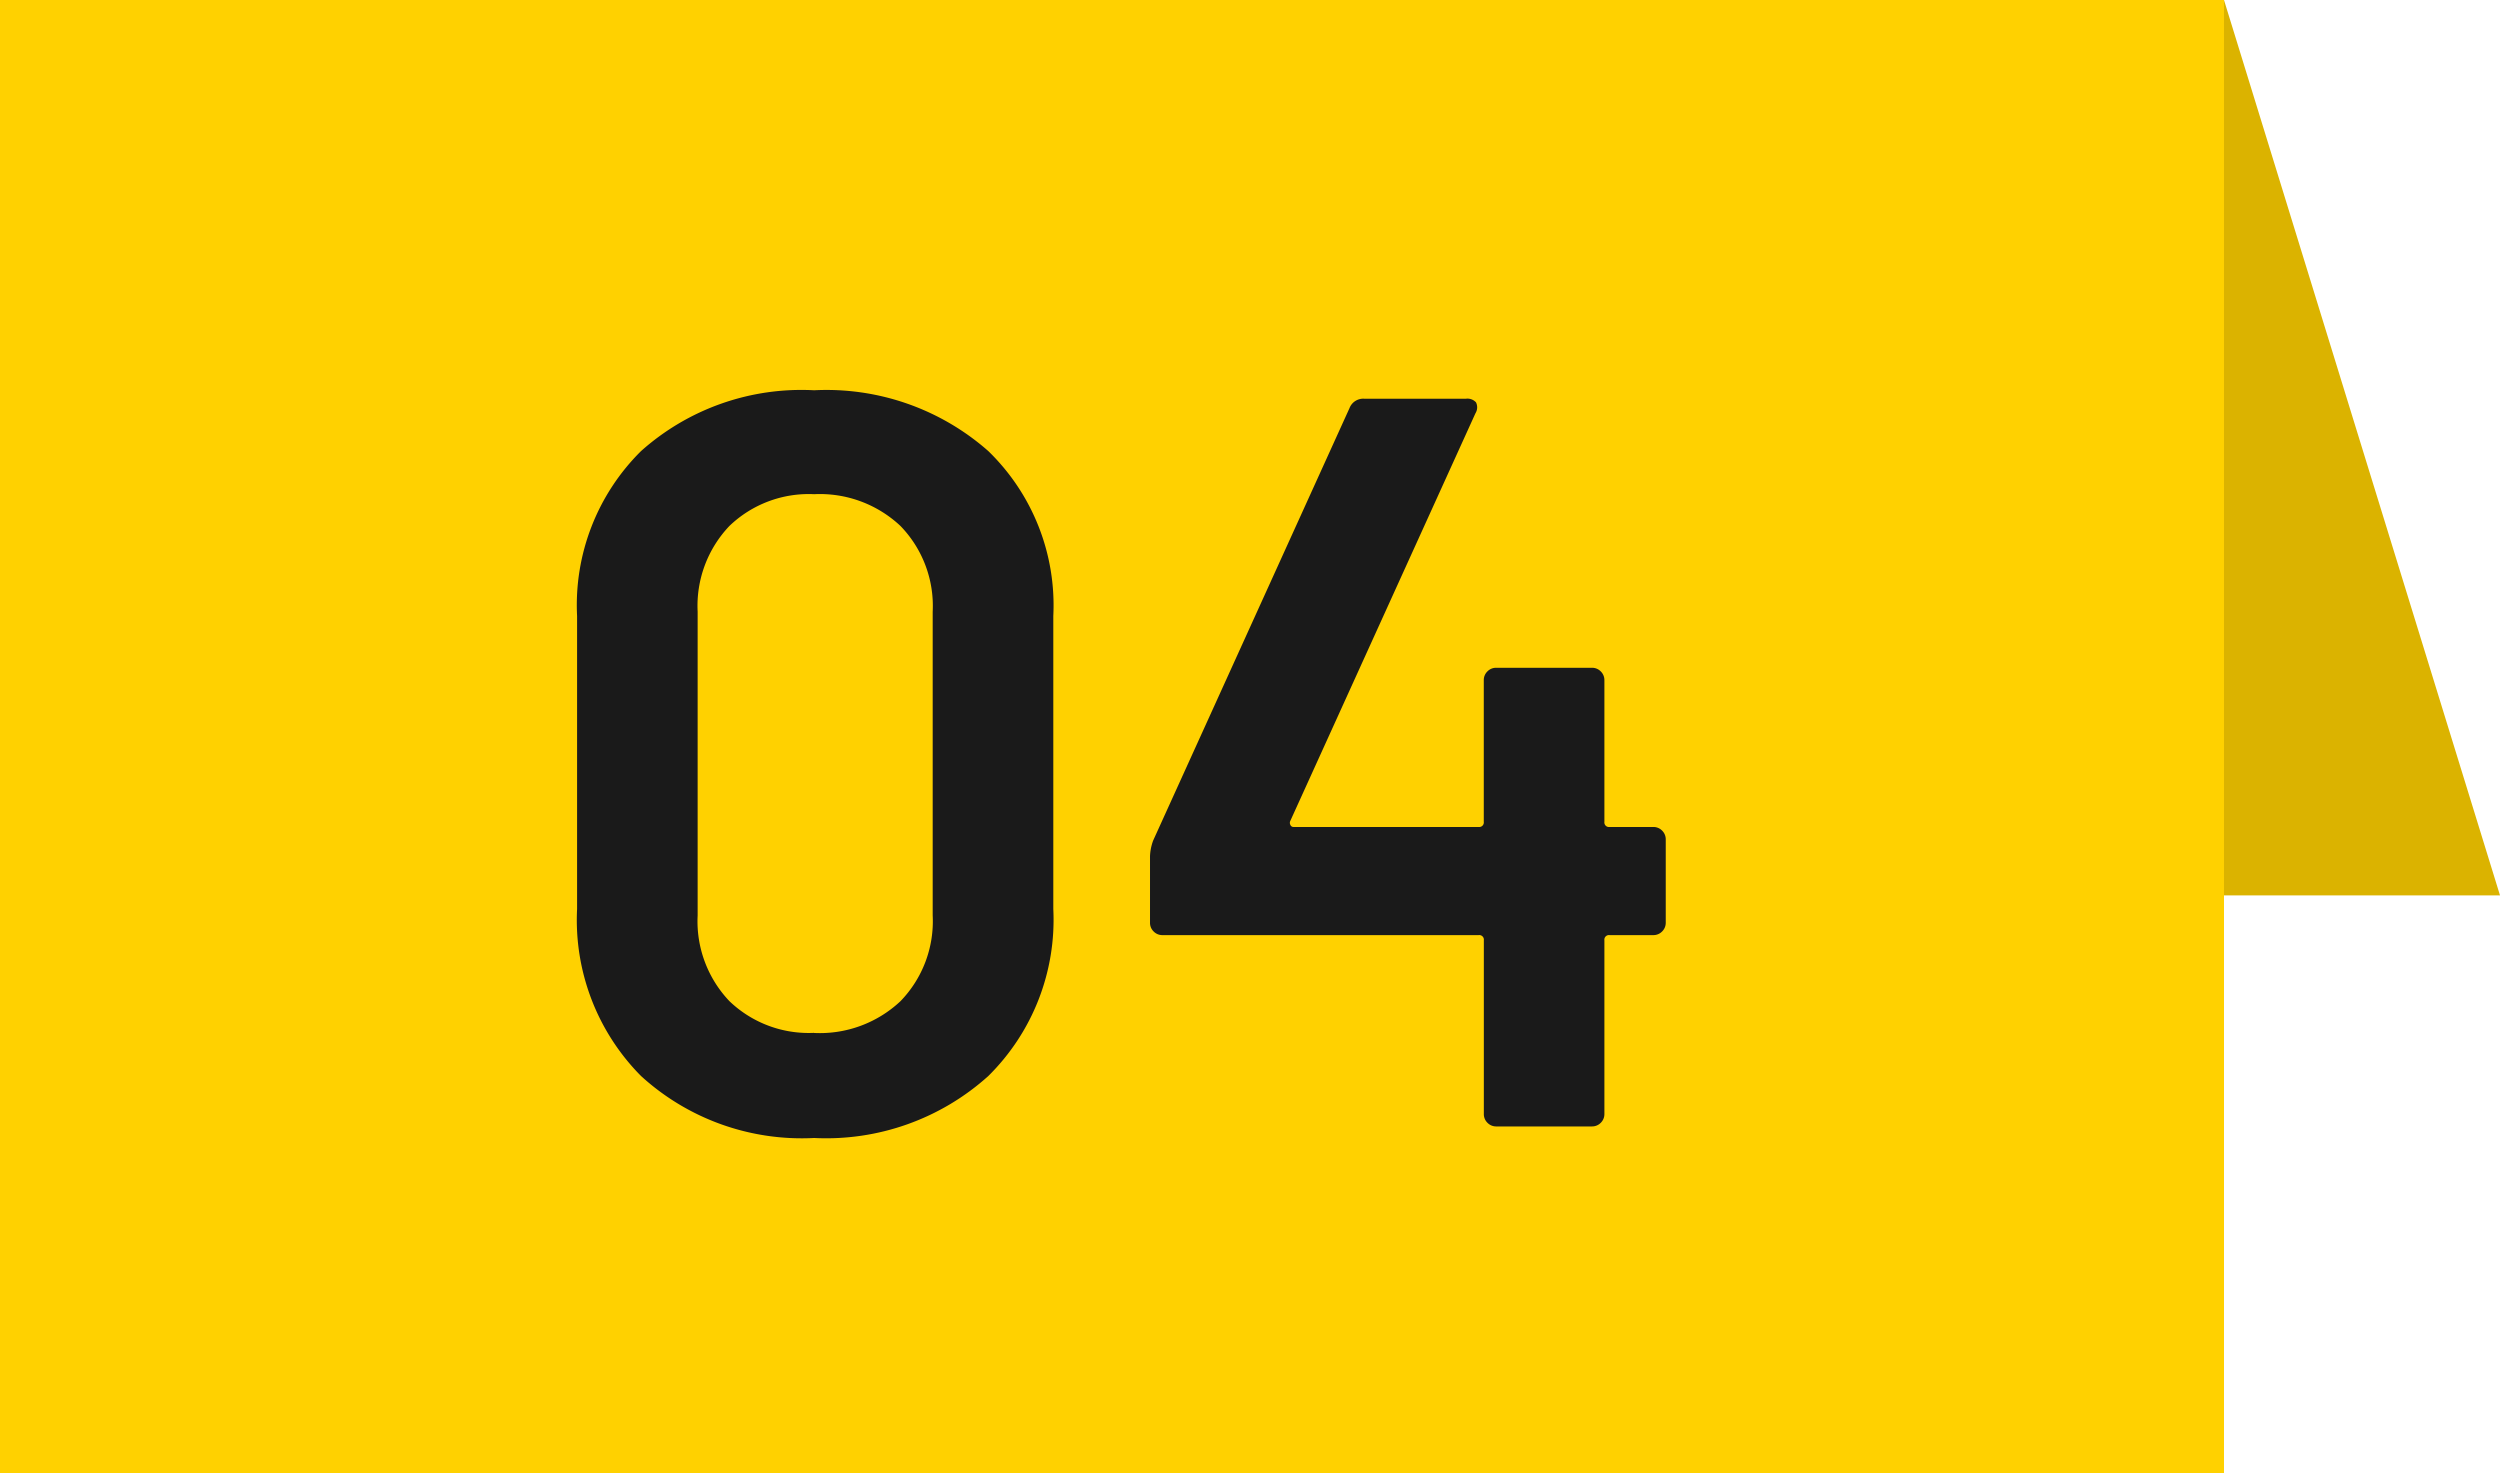 <svg xmlns="http://www.w3.org/2000/svg" width="86.556" height="51" viewBox="0 0 86.556 51">
  <g id="グループ_60626" data-name="グループ 60626" transform="translate(-420 -3407)">
    <rect id="長方形_18583" data-name="長方形 18583" width="77" height="51" transform="translate(420 3407)" fill="#ffd100"/>
    <path id="パス_135769" data-name="パス 135769" d="M10.188.4A8.255,8.255,0,0,1,4.194-1.746,7.667,7.667,0,0,1,1.98-7.524V-17.676a7.5,7.5,0,0,1,2.214-5.706,8.338,8.338,0,0,1,5.994-2.106,8.469,8.469,0,0,1,6.03,2.106,7.438,7.438,0,0,1,2.25,5.706V-7.524a7.6,7.6,0,0,1-2.25,5.778A8.383,8.383,0,0,1,10.188.4Zm0-3.636a4.075,4.075,0,0,0,2.988-1.1,3.977,3.977,0,0,0,1.116-2.97V-17.82a3.977,3.977,0,0,0-1.116-2.97,4.075,4.075,0,0,0-2.988-1.1,3.965,3.965,0,0,0-2.934,1.1,4.013,4.013,0,0,0-1.1,2.97V-7.308a4.013,4.013,0,0,0,1.1,2.97A3.965,3.965,0,0,0,10.188-3.24ZM39.24-10.368a.417.417,0,0,1,.306.126.417.417,0,0,1,.126.306v2.88a.417.417,0,0,1-.126.306.417.417,0,0,1-.306.126H37.728a.159.159,0,0,0-.18.18V-.432a.417.417,0,0,1-.126.306A.417.417,0,0,1,37.116,0H33.8A.417.417,0,0,1,33.5-.126a.417.417,0,0,1-.126-.306V-6.444a.159.159,0,0,0-.18-.18H22.248a.417.417,0,0,1-.306-.126.417.417,0,0,1-.126-.306v-2.3a1.777,1.777,0,0,1,.108-.54l6.8-14.976a.51.51,0,0,1,.5-.324H32.76a.4.4,0,0,1,.342.126.387.387,0,0,1-.018.378L26.676-10.584a.153.153,0,0,0,0,.144.115.115,0,0,0,.108.072h6.408a.159.159,0,0,0,.18-.18v-4.9a.417.417,0,0,1,.126-.306.417.417,0,0,1,.306-.126h3.312a.417.417,0,0,1,.306.126.417.417,0,0,1,.126.306v4.9a.159.159,0,0,0,.18.18Z" transform="translate(438 3446)" fill="#1a1a1a"/>
    <path id="パス_135444" data-name="パス 135444" d="M31-.766V8.79H0Z" transform="translate(505.79 3407) rotate(90)" fill="#dbb300"/>
  </g>
</svg>
